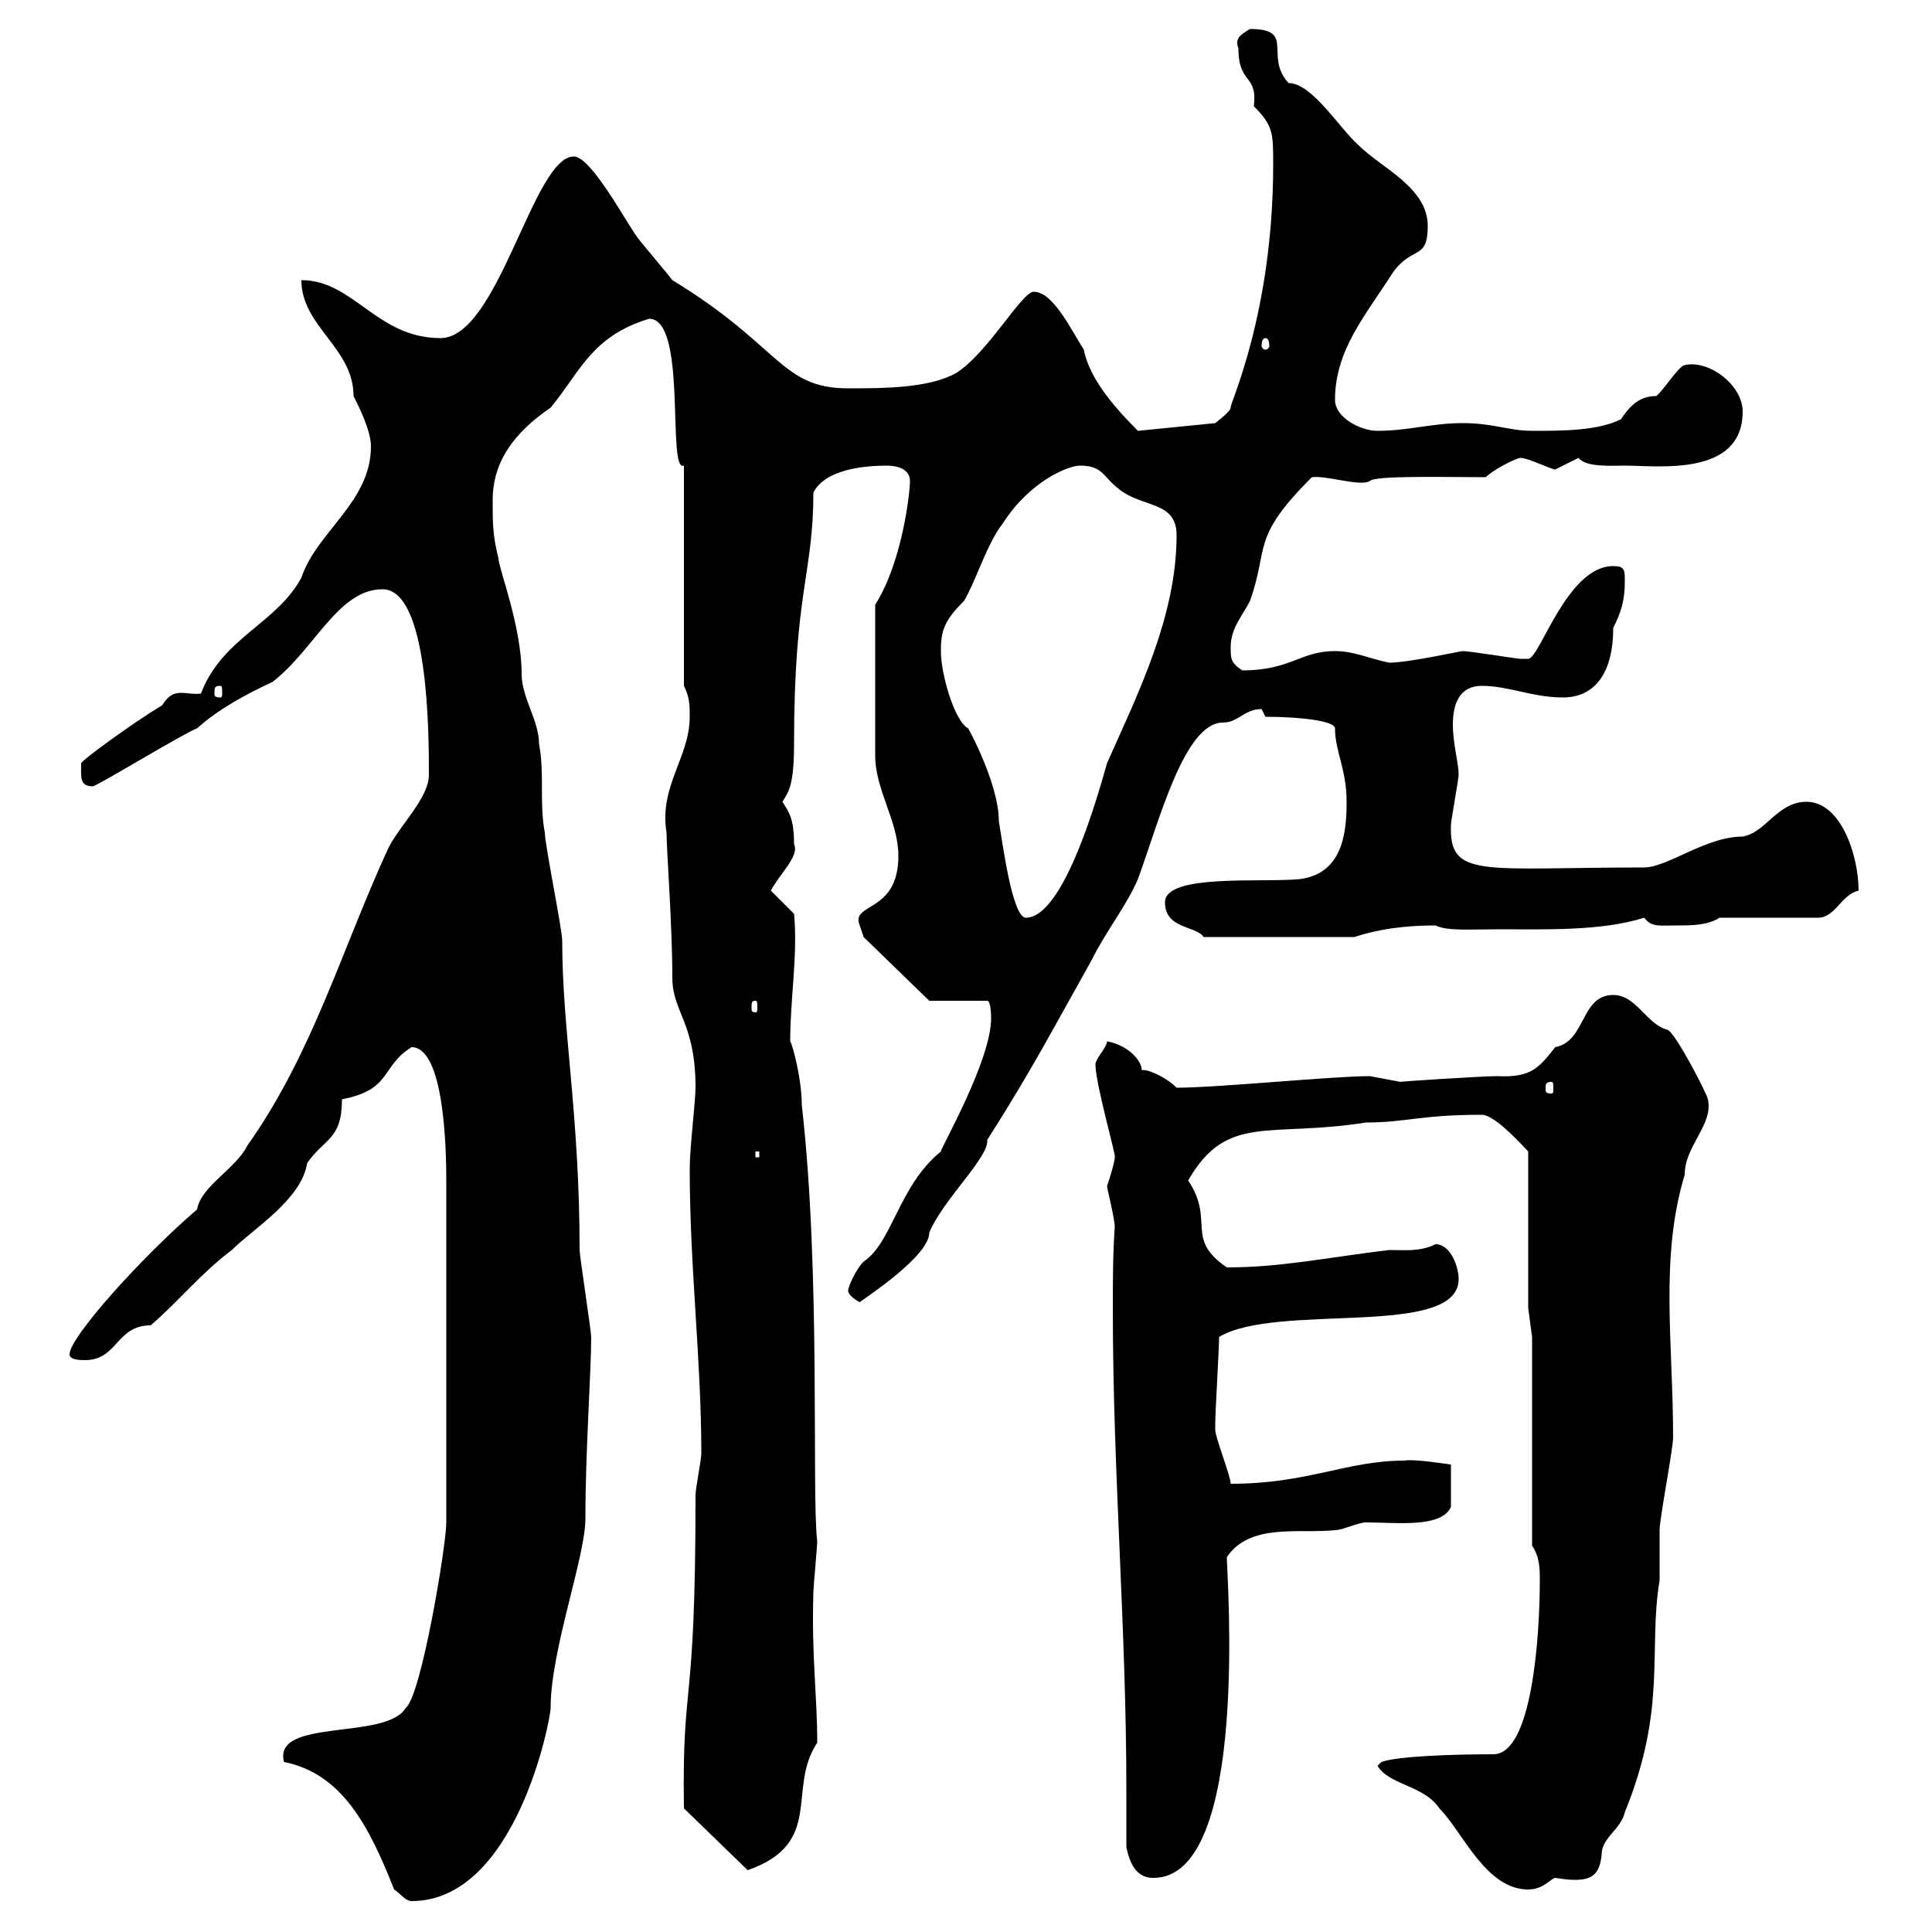 <svg xmlns="http://www.w3.org/2000/svg" xmlns:xlink="http://www.w3.org/1999/xlink" width="300" height="300"><path d="M61.20 293.40C62.10 294 63 295.20 63.90 295.20C80.10 295.20 85.50 267 85.50 265.20C85.50 256.20 90.90 241.80 90.90 235.80C90.90 225.30 91.80 213 91.80 207.60C91.80 206.70 90 195 90 194.10C90 173.10 87.30 159.90 87.30 146.10C87.30 144.30 84.60 131.10 84.60 129.30C83.70 124.50 84.60 120.30 83.70 115.50C83.70 111.90 81 108.30 81 104.70C81 97.20 77.40 88.20 77.40 86.70C76.50 83.10 76.50 81.30 76.50 77.70C76.50 71.70 79.80 67.20 85.50 63.30C90 57.90 91.80 52.20 100.80 49.50C106.80 49.50 103.50 73.50 106.20 72.30L106.20 106.50C107.10 108.30 107.10 109.50 107.10 111.30C107.10 117.60 102.30 122.10 103.50 129.30C103.50 132 104.40 143.70 104.40 151.80C104.40 157.20 108 158.70 108 168.90C108 171 107.10 178.20 107.10 181.50C107.10 196.80 108.90 211.20 108.90 225.60C108.90 226.80 108 231 108 232.20C108 267 105.90 259.80 106.20 280.80L116.10 290.40C128.10 286.20 122.10 277.80 126.90 270.60C126.90 263.10 126 257.40 126.30 247.20C126.30 246.60 126.90 240 126.90 239.40C126 231.90 127.50 197.70 124.50 171.60C124.50 167.40 123 162 122.70 161.70C122.70 155.10 123.90 148.20 123.30 141.90L119.70 138.30C120.90 135.90 124.20 132.90 123.30 131.10C123.30 126.90 122.40 126 121.50 124.50C122.40 123 123.30 122.10 123.30 115.50C123.30 91.80 126.30 89.10 126.30 76.50C128.10 72.90 134.10 72.30 137.70 72.30C139.50 72.30 141.30 72.90 141.30 74.70C141.30 76.50 140.10 87.30 135.90 93.90L135.90 117.30C135.90 122.70 139.50 127.50 139.50 132.90C139.50 141.90 132 140.10 133.50 143.70C133.50 143.70 134.10 145.50 134.10 145.50L144.30 155.40L153.30 155.40C153.90 155.40 153.90 158.10 153.90 158.10C153.90 164.70 146.10 178.20 146.10 178.80C139.50 184.20 138.60 192.90 134.10 195.90C132.90 197.10 131.70 199.80 131.70 200.40C131.70 201.30 133.50 202.20 133.50 202.20C134.70 201.30 144.30 195 144.30 191.40C146.40 186.30 153.60 179.70 153.30 177C160.20 166.20 164.10 158.70 169.50 149.10C171.90 144.30 174.90 140.70 176.70 136.50C180 127.50 183.90 112.20 189.90 112.20C192.30 112.20 193.20 110.10 195.90 110.10C195.90 110.10 196.50 111.30 196.50 111.30C201.60 111.30 207.30 111.90 207.30 113.10C207.30 116.70 209.10 119.40 209.10 124.50C209.10 129.30 208.50 135.60 201.90 136.50C196.20 137.10 180.90 135.60 180.90 140.10C180.90 144.30 185.70 143.70 186.90 145.50L210.30 145.50C213.90 144.30 218.10 143.70 222.90 143.70C224.70 144.60 228.30 144.30 232.50 144.30C240 144.30 248.70 144.60 255.30 142.50C256.50 144 257.40 143.70 260.70 143.70C262.50 143.70 265.20 143.70 267 142.50L282.30 142.50C285 142.50 285.90 138.90 288.60 138.30C288.60 132.90 285.90 124.50 280.50 124.50C276 124.50 274.20 129.30 270.60 129.90C264.90 129.90 258.90 134.70 255.30 134.70C230.10 134.70 225 136.50 225.30 128.10C225.30 127.50 226.50 120.90 226.50 120.30C226.50 118.50 225.60 115.50 225.60 112.50C225.60 109.50 226.50 106.50 230.10 106.50C234.30 106.50 237.90 108.30 242.70 108.30C247.50 108.30 250.50 104.70 250.50 97.50C251.70 95.10 252.30 93.30 252.30 90.30C252.30 88.50 252.30 87.90 250.50 87.90C243.30 87.90 239.10 102.30 237.30 102.30C236.10 102.30 236.10 102.30 236.10 102.30C235.50 102.30 228.30 101.10 227.10 101.10C226.80 101.10 218.70 102.90 215.70 102.90C212.70 102.30 210.30 101.10 207.30 101.10C201.90 101.10 200.40 104.10 192.90 104.10C191.10 102.90 191.10 102.30 191.10 100.50C191.10 97.50 192.90 95.70 194.10 93.30C197.10 84.90 194.10 83.70 203.70 74.10C206.10 73.80 211.20 75.60 212.70 74.70C213.30 73.80 224.70 74.10 230.70 74.10C231.90 72.90 235.50 71.10 236.10 71.10C237.30 71.10 240.90 72.90 241.50 72.90C241.50 72.90 245.10 71.10 245.10 71.10C246.30 72.60 250.20 72.30 252.30 72.30C257.40 72.30 270.60 74.10 270.60 63.90C270.60 59.70 265.20 55.80 261.60 56.70C260.70 56.70 257.70 61.50 257.10 61.50C254.40 61.50 252.90 63.30 251.70 65.10C248.10 66.90 242.70 66.90 237.90 66.90C234.30 66.90 231.90 65.70 227.10 65.70C222.30 65.70 218.70 66.90 213.90 66.90C211.20 66.90 207.30 64.80 207.30 62.10C207.30 54.30 212.10 48.90 216.30 42.30C219.30 38.10 221.70 40.50 221.70 35.10C221.70 29.10 214.50 26.10 210.90 22.50C207.90 19.80 203.70 12.90 200.10 12.90C196.20 8.70 201.30 4.50 194.10 4.50C192.60 5.40 191.70 6 192.30 7.50C192.30 13.20 195.30 11.40 194.70 16.50C197.70 19.50 197.70 20.70 197.70 25.50C197.70 48.90 190.80 63 191.10 63.30C191.10 63.90 188.70 65.70 188.70 65.70L176.70 66.90C173.70 63.90 169.20 59.10 168.30 54.30C166.20 51 163.50 45.30 160.50 45.30C158.70 45.30 153.30 54.90 148.50 57.90C144.30 60.30 137.10 60.30 131.70 60.30C121.20 60.30 121.20 53.70 104.40 43.50C103.50 42.30 99.90 38.10 99 36.90C97.20 34.50 91.80 24.30 89.10 24.30C82.80 24.30 77.40 52.50 68.40 52.50C58.50 52.50 54.90 43.50 46.80 43.50C46.80 50.70 54.90 54 54.90 61.50C55.80 63.30 57.60 66.90 57.60 69.30C57.60 78 49.20 82.50 46.80 89.70C42.90 96.90 34.50 99 31.20 107.70C28.80 108 27 106.50 25.20 109.50C20.70 112.20 12.90 117.90 12.60 118.50C12.60 120.60 12.30 122.10 14.40 122.10C15 122.10 28.80 113.70 30.60 113.10C33.90 110.10 38.40 107.70 42.30 105.90C48.90 100.80 52.50 91.50 59.40 91.50C66.60 91.50 66.60 114.30 66.60 120.30C66.60 123.90 62.10 128.10 60.30 131.70C53.10 147.30 48.60 163.50 38.40 177.90C36.60 181.50 31.20 184.20 30.60 187.80C22.20 195 10.80 207.60 10.80 210.30C10.80 211.20 12.60 211.20 13.20 211.20C18.30 211.20 18 205.80 23.40 205.80C27.60 202.20 31.20 197.70 36 194.10C39.30 190.80 46.80 186.30 47.70 180.60C50.40 176.70 53.10 177 53.10 170.70C60.90 169.20 59.10 165.60 63.90 162.60C69 162.60 69.30 178.50 69.30 183.30L69.30 236.40C69.30 240 65.40 263.40 63 265.20C60 270.30 42.30 266.70 44.10 273.60C53.10 275.40 57.30 283.50 61.20 293.40ZM213.90 274.20C215.70 277.20 221.10 277.20 223.50 280.80C227.10 284.40 230.70 293.40 237.30 293.40C239.70 293.40 240.90 291.60 241.50 291.60C241.80 291.60 243 291.90 244.50 291.90C246.90 291.90 248.40 291.30 248.70 288C248.70 285.30 251.70 284.10 252.30 281.40C258.90 265.20 255.90 256.20 257.70 245.40C257.70 244.80 257.70 238.20 257.70 237.60C257.70 235.80 259.80 225 259.80 223.20C259.80 208.50 257.70 195.30 261.60 182.40C261.60 177.90 266.10 174.60 265.20 170.70C265.20 170.10 260.10 160.20 258.90 159.90C255.60 159 254.10 154.50 250.50 154.50C245.40 154.50 246.30 161.70 241.50 162.60C239.10 165.60 237.90 167.40 232.50 167.10C230.10 167.10 216.30 168 217.50 168C217.50 168 212.70 167.10 212.70 167.10C207 167.10 189 168.90 182.70 168.90C180.90 167.10 177.90 165.90 177.30 166.20C177.30 164.70 175.20 162.30 171.90 161.70C171.90 162.60 170.10 164.40 170.10 165.30C170.10 168.30 173.40 179.70 173.10 179.70C173.10 180.60 171.90 184.20 171.90 184.20C171.90 184.50 173.10 189.30 173.10 190.50C172.80 194.70 172.80 198.90 172.80 203.40C172.80 228.60 174.90 252.90 174.90 277.80C174.90 281.10 174.90 284.10 174.90 286.80C175.50 289.80 176.70 291.60 179.10 291.60C194.10 291.60 190.50 244.50 190.50 241.80C194.10 236.40 201.90 238.20 207.30 237.60C208.50 237.60 210.90 236.40 212.10 236.40C216.90 236.40 223.80 237.30 225.30 234L225.30 227.40C225 227.40 219.60 226.50 218.10 226.80C209.10 226.80 203.10 230.40 191.10 230.40C191.10 229.20 188.70 223.20 188.70 222C188.70 221.10 188.70 221.10 188.70 221.10C188.70 219.30 189.30 209.40 189.30 207.60C198.30 202.20 226.50 207.90 226.50 198.60C226.50 196.80 225.30 193.20 222.90 193.20C220.50 194.40 218.10 194.10 215.70 194.10C205.80 195.30 198.90 196.80 190.50 196.80C183.90 192.30 188.70 189.60 184.50 183.30C190.50 172.80 197.10 176.70 212.10 174.30C218.40 174.30 220.50 173.10 230.10 173.10C232.20 173.10 236.70 178.20 237.30 178.80L237.30 203.10L237.90 207.60L237.90 240C239.10 241.80 239.10 243.60 239.10 245.40C239.10 254.10 237.90 272.40 231.90 272.40C225.60 272.40 216.90 272.70 214.50 273.60ZM117.30 178.80L117.90 178.80L117.90 179.70L117.30 179.70ZM240.90 168C241.20 168 241.20 168.30 241.20 169.20C241.20 169.50 241.20 169.80 240.90 169.80C240 169.80 240 169.50 240 169.20C240 168.30 240 168 240.90 168ZM117.30 155.40C117.60 155.40 117.60 155.70 117.60 156.60C117.60 156.90 117.60 157.20 117.30 157.20C116.70 157.20 116.70 156.90 116.70 156.60C116.70 155.70 116.70 155.40 117.30 155.40ZM146.10 101.10C146.10 97.80 146.70 96.30 149.70 93.30C151.50 90.30 153.30 84.30 155.70 81.30C159.90 74.70 165.90 72.30 167.70 72.30C171.30 72.30 171.30 74.10 173.70 75.90C177.30 78.90 182.70 77.70 182.70 83.10C182.70 95.70 176.70 107.70 171.90 118.50C170.70 122.70 165.30 142.50 159.30 142.50C157.20 142.50 155.70 131.10 155.10 127.50C155.10 121.20 149.40 111.30 150.30 113.10C148.20 111.90 146.10 104.70 146.10 101.10ZM34.20 106.50C34.50 106.50 34.50 106.80 34.50 107.70C34.50 108 34.50 108.30 34.20 108.30C33.30 108.30 33.30 108 33.30 107.70C33.30 106.80 33.30 106.50 34.20 106.50ZM196.50 52.50C196.80 52.50 197.10 52.80 197.10 53.70C197.10 54 196.80 54.30 196.50 54.30C196.20 54.30 195.90 54 195.90 53.70C195.90 52.80 196.20 52.50 196.50 52.50Z"/></svg>